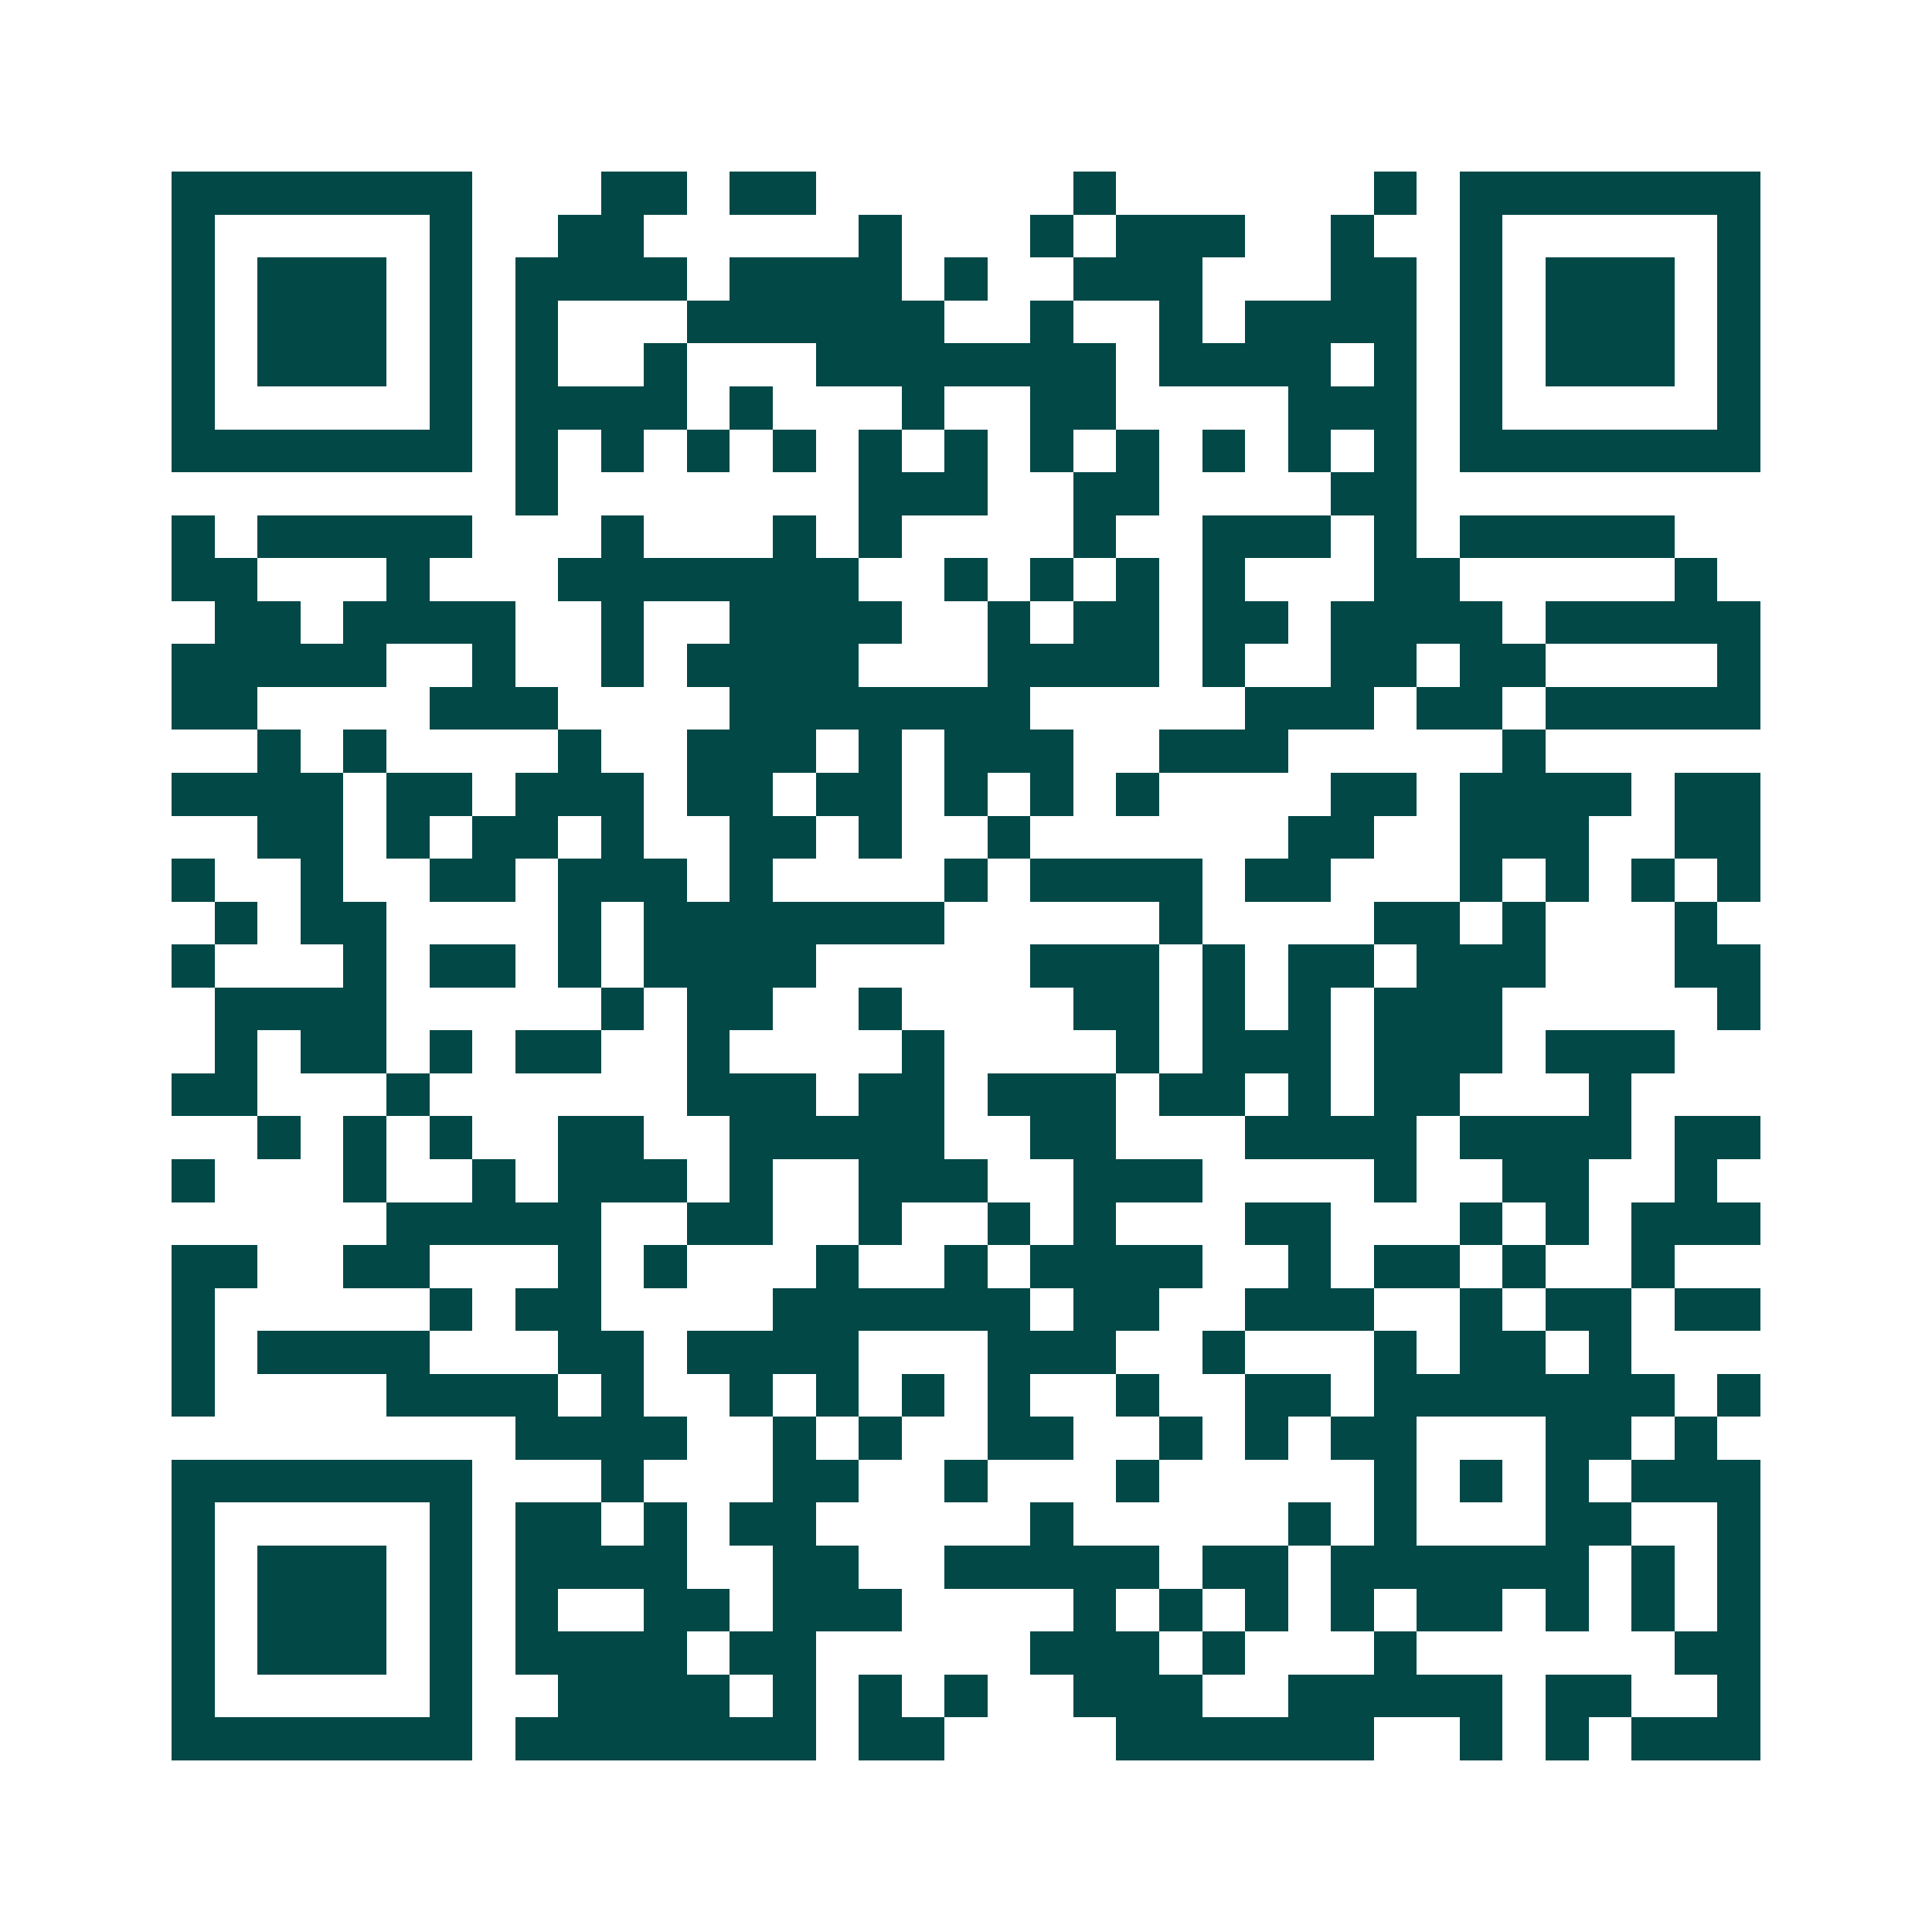 <svg xmlns="http://www.w3.org/2000/svg" width="200" height="200" viewBox="0 0 45 45" shape-rendering="crispEdges"><path fill="#ffffff" d="M0 0h45v45H0z"/><path stroke="#014847" d="M4 4.5h7m3 0h2m1 0h2m6 0h1m6 0h1m1 0h7M4 5.5h1m5 0h1m2 0h2m5 0h1m3 0h1m1 0h3m2 0h1m2 0h1m5 0h1M4 6.5h1m1 0h3m1 0h1m1 0h4m1 0h4m1 0h1m2 0h3m3 0h2m1 0h1m1 0h3m1 0h1M4 7.5h1m1 0h3m1 0h1m1 0h1m3 0h6m2 0h1m2 0h1m1 0h4m1 0h1m1 0h3m1 0h1M4 8.5h1m1 0h3m1 0h1m1 0h1m2 0h1m3 0h7m1 0h4m1 0h1m1 0h1m1 0h3m1 0h1M4 9.5h1m5 0h1m1 0h4m1 0h1m3 0h1m2 0h2m4 0h3m1 0h1m5 0h1M4 10.5h7m1 0h1m1 0h1m1 0h1m1 0h1m1 0h1m1 0h1m1 0h1m1 0h1m1 0h1m1 0h1m1 0h1m1 0h7M12 11.5h1m7 0h3m2 0h2m4 0h2M4 12.5h1m1 0h5m3 0h1m3 0h1m1 0h1m4 0h1m2 0h3m1 0h1m1 0h5M4 13.5h2m3 0h1m3 0h7m2 0h1m1 0h1m1 0h1m1 0h1m3 0h2m5 0h1M5 14.5h2m1 0h4m2 0h1m2 0h4m2 0h1m1 0h2m1 0h2m1 0h4m1 0h5M4 15.5h5m2 0h1m2 0h1m1 0h4m3 0h4m1 0h1m2 0h2m1 0h2m4 0h1M4 16.5h2m4 0h3m4 0h7m5 0h3m1 0h2m1 0h5M6 17.5h1m1 0h1m4 0h1m2 0h3m1 0h1m1 0h3m2 0h3m5 0h1M4 18.5h4m1 0h2m1 0h3m1 0h2m1 0h2m1 0h1m1 0h1m1 0h1m4 0h2m1 0h4m1 0h2M6 19.5h2m1 0h1m1 0h2m1 0h1m2 0h2m1 0h1m2 0h1m6 0h2m2 0h3m2 0h2M4 20.5h1m2 0h1m2 0h2m1 0h3m1 0h1m4 0h1m1 0h4m1 0h2m3 0h1m1 0h1m1 0h1m1 0h1M5 21.5h1m1 0h2m4 0h1m1 0h7m5 0h1m4 0h2m1 0h1m3 0h1M4 22.5h1m3 0h1m1 0h2m1 0h1m1 0h4m5 0h3m1 0h1m1 0h2m1 0h3m3 0h2M5 23.5h4m5 0h1m1 0h2m2 0h1m4 0h2m1 0h1m1 0h1m1 0h3m5 0h1M5 24.5h1m1 0h2m1 0h1m1 0h2m2 0h1m4 0h1m4 0h1m1 0h3m1 0h3m1 0h3M4 25.5h2m3 0h1m6 0h3m1 0h2m1 0h3m1 0h2m1 0h1m1 0h2m3 0h1M6 26.5h1m1 0h1m1 0h1m2 0h2m2 0h5m2 0h2m3 0h4m1 0h4m1 0h2M4 27.5h1m3 0h1m2 0h1m1 0h3m1 0h1m2 0h3m2 0h3m4 0h1m2 0h2m2 0h1M9 28.5h5m2 0h2m2 0h1m2 0h1m1 0h1m3 0h2m3 0h1m1 0h1m1 0h3M4 29.5h2m2 0h2m3 0h1m1 0h1m3 0h1m2 0h1m1 0h4m2 0h1m1 0h2m1 0h1m2 0h1M4 30.5h1m5 0h1m1 0h2m4 0h6m1 0h2m2 0h3m2 0h1m1 0h2m1 0h2M4 31.5h1m1 0h4m3 0h2m1 0h4m3 0h3m2 0h1m3 0h1m1 0h2m1 0h1M4 32.5h1m4 0h4m1 0h1m2 0h1m1 0h1m1 0h1m1 0h1m2 0h1m2 0h2m1 0h7m1 0h1M12 33.5h4m2 0h1m1 0h1m2 0h2m2 0h1m1 0h1m1 0h2m3 0h2m1 0h1M4 34.5h7m3 0h1m3 0h2m2 0h1m3 0h1m5 0h1m1 0h1m1 0h1m1 0h3M4 35.5h1m5 0h1m1 0h2m1 0h1m1 0h2m5 0h1m5 0h1m1 0h1m3 0h2m2 0h1M4 36.5h1m1 0h3m1 0h1m1 0h4m2 0h2m2 0h5m1 0h2m1 0h6m1 0h1m1 0h1M4 37.5h1m1 0h3m1 0h1m1 0h1m2 0h2m1 0h3m4 0h1m1 0h1m1 0h1m1 0h1m1 0h2m1 0h1m1 0h1m1 0h1M4 38.5h1m1 0h3m1 0h1m1 0h4m1 0h2m5 0h3m1 0h1m3 0h1m6 0h2M4 39.5h1m5 0h1m2 0h4m1 0h1m1 0h1m1 0h1m2 0h3m2 0h5m1 0h2m2 0h1M4 40.5h7m1 0h7m1 0h2m4 0h6m2 0h1m1 0h1m1 0h3"/></svg>
